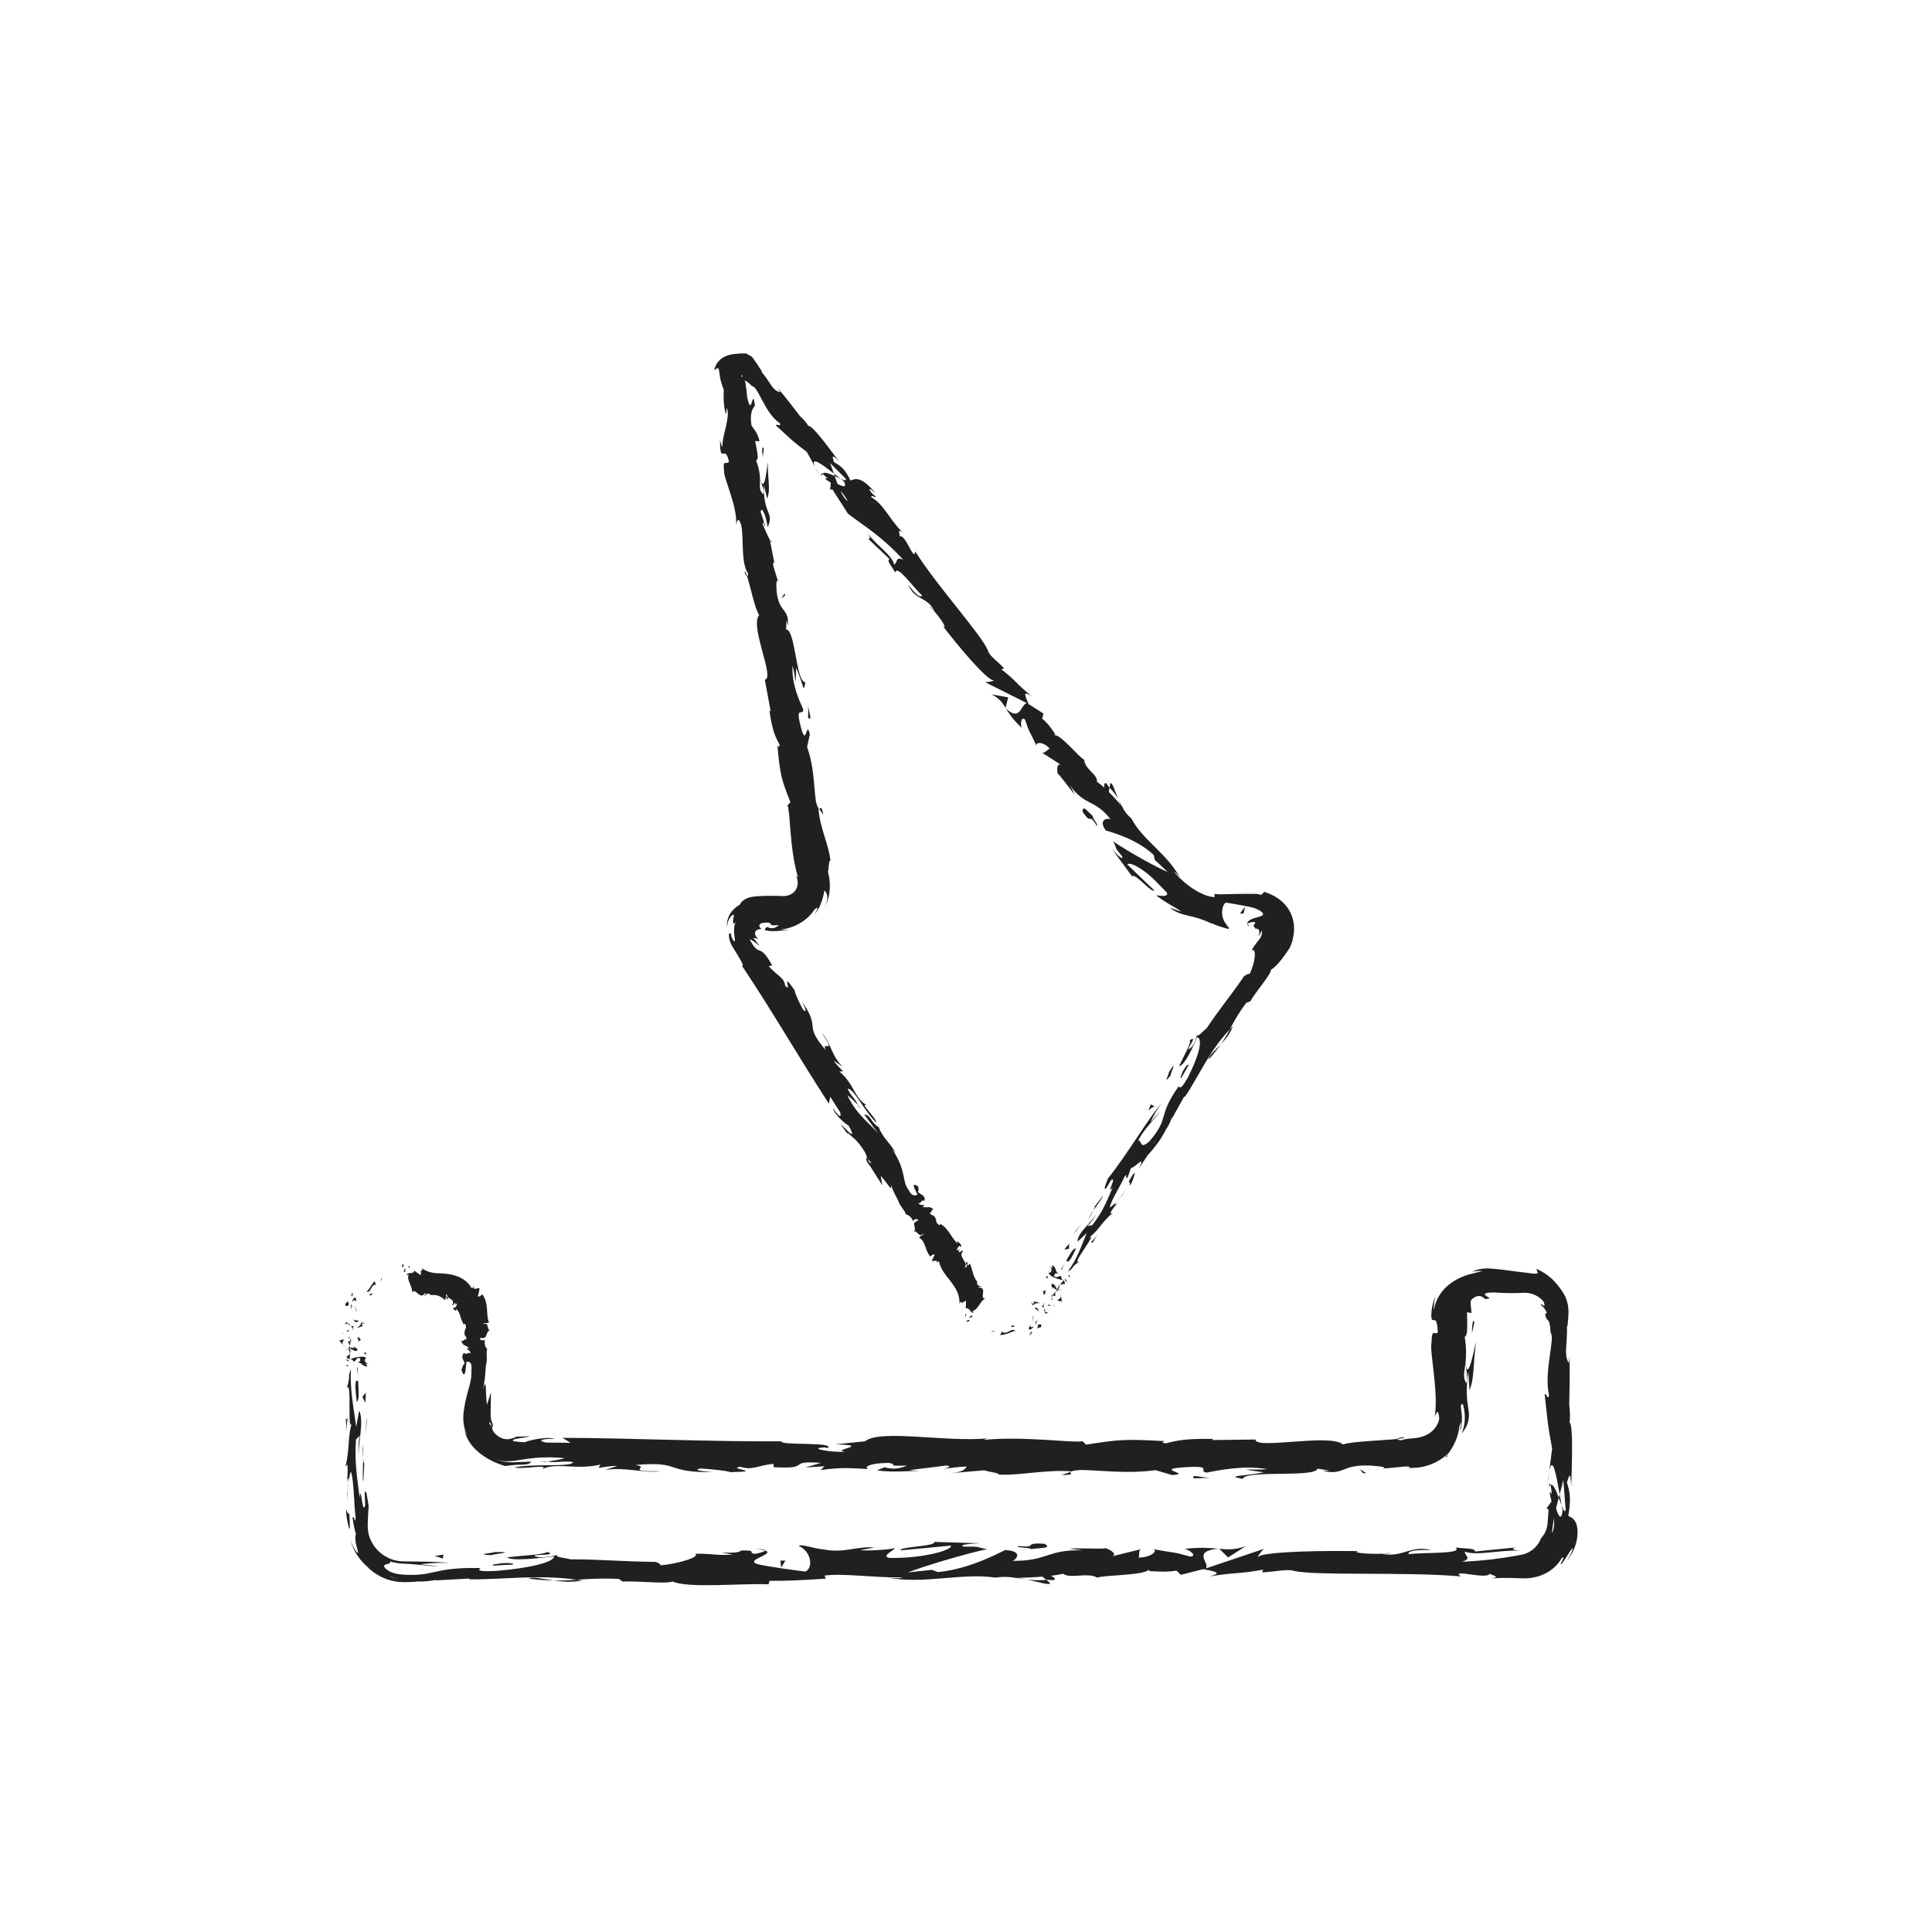 <?xml version="1.0" ?><!DOCTYPE svg  PUBLIC '-//W3C//DTD SVG 1.1//EN'  'http://www.w3.org/Graphics/SVG/1.1/DTD/svg11.dtd'><svg height="512px" style="enable-background:new 0 0 512 512;" version="1.1" viewBox="0 0 512 512" width="512px" xml:space="preserve" xmlns="http://www.w3.org/2000/svg" xmlns:xlink="http://www.w3.org/1999/xlink"><g id="_x32_39"><g><g><g><g><g><g><path d="M106.66,335.827c0.392,0.051,0.25-0.705,0.311-0.845         C106.28,335.177,106.688,336.025,106.66,335.827z" style="fill:#202020;"/><path d="M101.205,338.947l-0.049-0.322c0,0-0.102,0.263-0.204,0.526         c-0.083,0.271-0.165,0.543-0.165,0.543s0.099-0.19,0.197-0.382C101.088,339.126,101.205,338.947,101.205,338.947z" style="fill:#202020;"/><path d="M97.089,342.271c0.657,0.208,0.921-0.143,1.16-0.64c0.263-0.461,0.521-1.081,1.045-1.176         l0.303,0.142c0,0-0.074-0.271-0.147-0.543c-0.066-0.276-0.133-0.553-0.133-0.553         C98.381,340.324,97.868,341.895,97.089,342.271z" style="fill:#202020;"/><path d="M93.044,343.426c0.555,0.035,0.05,0.854,0.509-0.644c-0.088,0.04-0.127,0.044-0.186,0.063         C93.309,342.974,93.222,343.146,93.044,343.426z" style="fill:#202020;"/><path d="M93.368,342.846C93.68,342.231,92.774,343.036,93.368,342.846L93.368,342.846z" style="fill:#202020;"/><path d="M92.421,345.852c-0.021,0.001-0.133-0.996-0.133-0.996c-0.348,0.073-0.689,0.845-0.793,0.485         C91.463,346.353,91.82,346.211,92.421,345.852z" style="fill:#202020;"/><path d="M93.127,346.892l-0.076-0.469C92.912,346.462,92.838,346.57,93.127,346.892z" style="fill:#202020;"/><path d="M92.945,345.404c0,0,0.017,0.255,0.034,0.51c0.036,0.254,0.072,0.509,0.072,0.509         c0.235-0.066,0.638,0.05-0.028-0.455C93.369,346.151,93.062,345.874,92.945,345.404z" style="fill:#202020;"/><path d="M93.316,344.969c0.428-0.357,0.837-0.801,0.928,0.118c0.213-0.738,0.14-1.153-0.096-1.206         C93.933,343.834,93.516,344.162,93.316,344.969z" style="fill:#202020;"/><path d="M97.987,343.311c0,0,0.592-0.154,0.598-0.144l-0.042-0.601         C98.552,342.852,97.639,343.071,97.987,343.311z" style="fill:#202020;"/><path d="M91.094,350.952c0.276,0.037,0.737-0.195,1.09-0.239l-0.317-0.431         C91.678,350.504,91.503,350.923,91.094,350.952z" style="fill:#202020;"/><path d="M92.184,350.713l0.475,0.645C92.714,350.782,92.489,350.677,92.184,350.713z" style="fill:#202020;"/><path d="M94.496,347.362c0,0-0.154-0.398-0.309-0.797c-0.161-0.413-0.255-0.835-0.254-0.835         c0,0,0.077,0.491,0.226,0.969c0.136,0.477,0.287,0.92,0.287,0.92L94.496,347.362z" style="fill:#202020;"/><polygon points="91.059,353.413 90.42,353.048 91.386,353.698        " style="fill:#202020;"/><path d="M91.171,355.045c-0.53-0.27-0.897,0.371-1.223,0.085c0.095,0.443,0.55,0.822,0.959,1.163         C90.679,355.931,90.738,355.545,91.171,355.045z" style="fill:#202020;"/><path d="M91.503,356.865c-0.127-0.181-0.354-0.368-0.596-0.572         C91.029,356.485,91.206,356.675,91.503,356.865z" style="fill:#202020;"/><path d="M92.522,352.455c-0.167,0.05-0.604,0.146-0.789,0.507l0.777-0.253         C92.514,352.631,92.518,352.544,92.522,352.455z" style="fill:#202020;"/><path d="M92.535,352.699l-0.025,0.01c-0.021,0.274-0.037,0.465-0.043,0.547         C92.476,353.186,92.497,353.019,92.535,352.699z" style="fill:#202020;"/><path d="M92.525,352.391c-0.001,0.023-0.002,0.041-0.003,0.064         C92.599,352.431,92.624,352.416,92.525,352.391z" style="fill:#202020;"/><path d="M93.489,349.464c0.204,0.263,0.409,0.673,0.661,0.833c0.258,0.134,0.527,0.189,0.877-0.261         C94.511,349.683,94.105,350.248,93.489,349.464z" style="fill:#202020;"/><path d="M93.498,352.076l0.178-0.685c-0.205,0.014-0.504,0.138-0.721-0.05L93.498,352.076z" style="fill:#202020;"/><polygon points="93.744,352.411 93.498,352.076 93.432,352.33        " style="fill:#202020;"/><path d="M92.231,355.693c0.338,0.295,0.367,0.619,0.422,0.984c0.153-0.392,0.234-0.797,0.233-1.181         C92.642,355.442,92.204,355.273,92.231,355.693z" style="fill:#202020;"/><path d="M92.447,354.238c0.014,0.021,0.032,0.047,0.044,0.066         C92.558,354.264,92.579,354.231,92.447,354.238z" style="fill:#202020;"/><path d="M92.647,360.273c0.048-0.02,0.091-0.037,0.141-0.058c-0.045-0.005-0.083-0.009-0.134-0.014         L92.647,360.273z" style="fill:#202020;"/><path d="M93.031,355.431c0.15-0.294-0.04-0.47-0.28-0.638c0.079,0.221,0.129,0.454,0.135,0.704         C92.997,355.521,93.07,355.525,93.031,355.431z" style="fill:#202020;"/><path d="M91.867,357.869c0.163-0.153,0.3-0.327,0.427-0.51         C92.049,357.509,91.665,357.814,91.867,357.869z" style="fill:#202020;"/><path d="M92.277,354.403c-0.013-0.015-0.027-0.028-0.035-0.044         C92.075,354.456,92.157,354.443,92.277,354.403z" style="fill:#202020;"/><path d="M92.277,354.403c0.112,0.151,0.304,0.271,0.474,0.39c-0.061-0.179-0.145-0.345-0.259-0.488         C92.437,354.341,92.353,354.377,92.277,354.403z" style="fill:#202020;"/><path d="M97.64,361.363c-0.721-0.053-1.387-0.826-0.614-1.494c-0.54-0.657-2.911-0.228-4.237,0.347         c0.314,0.021,0.605,0.021,1.031,0.696c0.394-0.236,0.921-1.5,1.573-0.93c0.371,0.896-0.255,0.734-0.636,1.17         c0.898-0.371,1.307,1.14,2.627,0.944l-0.465-0.786C97.125,361.296,97.452,361.581,97.64,361.363z" style="fill:#202020;"/><path d="M92.862,358.927l-0.089-0.278c-0.125,0.317-0.414,0.545-0.978,0.963         c0.352,0.463,0.62,0.559,0.859,0.591l0.101-1.37L92.862,358.927z" style="fill:#202020;"/><path d="M92.77,357.399c0.784,0.218,1.118,0.886,1.967,0.477c-0.054-0.816-0.655-0.572-0.996-1.061         c0.194,1.318-0.437-0.378-0.881,0.574c-0.133-0.26-0.174-0.492-0.207-0.712c-0.096,0.237-0.214,0.466-0.359,0.682         c0.019-0.013,0.033-0.021,0.048-0.03l-0.002-0.007l0.012,0.002c0.098-0.058,0.157-0.076,0.101-0.012         c0.01,0.004,0.014,0.021,0.016,0.027c0.109,0.009,0.204,0.033,0.296,0.06c-0.162,0.382-0.204,0.06-0.296-0.06         c-0.039-0.004-0.075-0.015-0.117-0.016l-0.01,0.005l0.43,1.319C92.882,358.369,92.86,358.02,92.77,357.399z" style="fill:#202020;"/><path d="M96.704,350.774c-0.069,0.041-0.125,0.04-0.182,0.043         C96.618,350.902,96.684,350.935,96.704,350.774z" style="fill:#202020;"/><path d="M96.23,351.317c-0.109-0.096-0.423-0.176-0.342-0.487c0.236-0.271,0.376,0.001,0.634-0.013         c-0.208-0.188-0.563-0.658-0.944-0.068l0.106,0.093c-0.269,0.531-1.248,1.215-1.355,1.122         C95.035,351.809,95.538,351.672,96.23,351.317z" style="fill:#202020;"/><path d="M94.701,354.396l0.384,1.1l0.679-0.56l-0.408,0.028         C95.516,354.339,95.014,354.475,94.701,354.396z" style="fill:#202020;"/><polygon points="92.257,360.399 91.429,360.254 92.599,360.889        " style="fill:#202020;"/><polygon points="92.356,361.828 91.636,361.774 92.071,362.152        " style="fill:#202020;"/><path d="M366.149,389.239l-2.085,0.205C365.051,389.38,365.685,389.312,366.149,389.239z" style="fill:#202020;"/><path d="M383.486,386.018l0.162-0.616C383.049,386.2,382.762,386.53,383.486,386.018z" style="fill:#202020;"/><path d="M272.174,418.58c3.037,0.673,6.429,1.716,6.062,0.906l-0.932-0.79         C275.182,418.838,273.557,418.75,272.174,418.58z" style="fill:#202020;"/><path d="M413.323,396.012c-0.078,0.289-0.159,0.59-0.24,0.889c0.271,0.736,0.527,1.43,0.756,2.05         C413.684,398.066,413.508,397.063,413.323,396.012z" style="fill:#202020;"/><path d="M410.057,393.869l0.509-4.003C410.388,390.767,410.218,392.055,410.057,393.869z" style="fill:#202020;"/><path d="M283.729,390.076l-2.432,0.805C285.103,390.877,283.428,390.471,283.729,390.076z" style="fill:#202020;"/><path d="M140.182,418.37c2.621,0.309,4.705,0.438,6.538,0.477         C143.563,418.394,141.017,417.713,140.182,418.37z" style="fill:#202020;"/><path d="M372.088,380.86c-1.276,0.143-1.821,0.304-1.784,0.479         C371.617,381.205,372.36,381.055,372.088,380.86z" style="fill:#202020;"/><path d="M154.287,418.844c-0.461-0.079-0.915-0.119-1.385-0.186c-1.916,0.133-3.842,0.239-6.182,0.188         C149.051,419.185,151.72,419.393,154.287,418.844z" style="fill:#202020;"/><path d="M120.144,346.551c0.014-0.038,0.011-0.066,0.03-0.108         C120.092,346.512,120.105,346.534,120.144,346.551z" style="fill:#202020;"/><path d="M110.894,336.784c0.133-0.049,0.35-0.05,0.554-0.061         C111.349,336.669,111.182,336.675,110.894,336.784z" style="fill:#202020;"/><path d="M92.012,395.627C91.96,393.672,91.924,395.317,92.012,395.627L92.012,395.627z" style="fill:#202020;"/><path d="M95.135,386.119c0.088,0.415,0.202,0.73,0.384,0.779         C95.329,386.738,95.208,386.466,95.135,386.119z" style="fill:#202020;"/><path d="M173.762,413.93c0.057,0.001,0.103,0.002,0.169,0.003         C173.349,413.777,173.45,413.808,173.762,413.93z" style="fill:#202020;"/><path d="M92.371,392.686c-0.097,0.733-0.178,1.579-0.235,2.5         C92.198,394.781,92.274,394.021,92.371,392.686z" style="fill:#202020;"/><path d="M91.998,393.081c0.03-0.674,0.054-1.204,0.077-1.709         C91.942,391.125,91.86,391.343,91.998,393.081z" style="fill:#202020;"/><path d="M92.054,398.352c-0.012-1.119,0.025-2.162,0.082-3.166c-0.053,0.384-0.098,0.545-0.124,0.441         C92.021,396.2,92.034,397.009,92.054,398.352z" style="fill:#202020;"/><path d="M144.975,387.31c-0.129-0.025-0.278-0.041-0.418-0.074         C142.584,387.563,143.45,387.51,144.975,387.31z" style="fill:#202020;"/><path d="M323.062,410.38c-0.092,0.009-0.141,0.029-0.224,0.038c0.092,0.009,0.207,0.021,0.29,0.028         L323.062,410.38z" style="fill:#202020;"/><path d="M330.084,409.792c-2.99,0.982-4.691,0.862-6.956,0.654l2.322,2.277L330.084,409.792z" style="fill:#202020;"/><path d="M330.015,389.467l4.932,0.709c-5.953,1.168-10.26,0.766-5.629,1.764         c0.697-2.473,19.169-0.254,19.854-2.723l3.252,0.52c-0.932-0.024-1.081,0.121-2.001,0.097         c6.322,1.184,4.696-1.787,12.843-1.436c2.839,0.189,4.82,0.549,2.885,0.842l6.325-0.611c1.841,0.049,1.391,0.478-0.441,0.431         c0,0,0.603-0.013,1.508-0.031c0.226-0.004,0.471-0.009,0.729-0.015c0.277-0.007,0.726-0.037,1.103-0.063         c0.398-0.017,0.805-0.09,1.218-0.159c0.414-0.061,0.829-0.153,1.237-0.274c1.645-0.438,3.174-1.208,4.209-1.928         c0.52-0.356,0.923-0.694,1.213-0.918c0.27-0.249,0.424-0.391,0.424-0.391l-0.025,0.121c0.614-0.761,1.475-2.085,2.078-3.498         c0.612-1.416,0.95-2.912,1.034-3.894c0.514-1.496,0.457-1.125,0.415-0.413c-0.097,0.696-0.341,1.681-0.072,1.33         c-0.001,0,0.416-1.768,0.3-3.521c-0.01-0.479-0.055-0.781-0.089-1.095c-0.035-0.313-0.068-0.605-0.096-0.855         c-0.057-0.501-0.094-0.835-0.094-0.835c0.32-1.088,0.636-0.525,0.859,0.771c0.101,0.696,0.235,1.314,0.199,2.708         c-0.067,1.244-0.311,2.601-0.82,3.785c1.207-1.412,1.693-2.761,1.853-3.957c0.037-0.303,0.059-0.6,0.068-0.895         c0.007-0.274-0.01-0.417-0.025-0.634c-0.035-0.4-0.098-0.813-0.169-1.271c-0.284-1.83-0.696-4.383,0.024-9.767l0.314,5.044         c1.401-3.252,0.894-7.188,1.769-12.892c-0.457,1.353-2.204,11.418-2.819,5.62c0.187-1.635,0.275-3.788-0.222-6.917         c0.439-0.014,0.604-0.784,0.654-2.029c0.024-0.622,0.021-1.363,0.007-2.188c-0.008-0.412-0.016-0.845-0.024-1.295         l-0.007-0.34c-0.002-0.115,0.006-0.143,0.007-0.219c0.001-0.131,0.003-0.263,0.005-0.396c0,0,0.289,0.062,0.578,0.123         c0.29,0.055,0.579,0.108,0.579,0.108c-0.095-0.923-0.091-1.424-0.162-1.87c-0.074-0.457-0.16-0.842,0.073-1.58         c0.962-1.002,1.868-1.154,2.442-1.042c0.299,0.065,0.529,0.179,0.723,0.315c0.199,0.155,0.357,0.319,0.502,0.471         c0.189-0.01,0.34-0.04,0.469-0.055c0.13-0.001,0.23-0.017,0.309-0.038c0.04-0.025,0.246-0.039,0.314-0.064         c0.086-0.024,0.124-0.053,0.125-0.085c0.003-0.065-0.145-0.146-0.361-0.236c-0.106-0.076-0.245-0.175-0.379-0.27         c-0.277-0.194-0.577-0.344-0.52-0.544c0.032-0.087,0.154-0.215,0.436-0.296c0.071-0.017,0.151-0.035,0.24-0.057         c0.112-0.017,0.138-0.047,0.37-0.055c0.39-0.024,0.853-0.044,1.398-0.058c1.533,0.111,2.952,0.165,4.333,0.173         c0.69,0.003,1.371-0.005,2.053-0.023c0.557-0.019,1.114-0.037,1.68-0.057c0.788-0.007,1.622,0.103,2.49,0.458         c0.855,0.355,1.798,0.912,2.561,1.855c0.501,1.319,0.169,1.27-0.067,1.037c-0.303-0.221-0.642-0.578-0.61-0.114         c0,0.001,0.449,0.351,0.828,0.83c0.385,0.468,0.672,1.059,0.671,1.059c0.003,0.6-0.286,0.405-0.438,0.324         c0.066,0.182,0.115,0.542,0.172,0.773c0.058,0.236,0.119,0.404,0.185,0.531c0.131,0.253,0.275,0.344,0.418,0.491         c0.285,0.296,0.565,0.82,0.724,3.341c1.282,1.359-1.874,10.349-0.418,16.588c-0.331,1.537-0.713-0.743-1.164-0.272         c0.955,8.56,0.694,7.338,1.979,14.365l-0.764,5.987c0.874-4.398,1.908,1.222,2.758,6.146         c0.423-1.561,0.792-2.894,0.968-3.788l0.625,7.856c-0.191,0.949-0.591,0.158-1.077-1.13c0.096,0.536,0.19,1.044,0.279,1.439         c-0.431,2.811-1.103,1.354-1.753-0.659c0.243-0.956,0.483-1.905,0.718-2.83c-0.707-1.941-1.489-3.757-2.171-3.353         c0.134,0.511,0.249,1.494,0.314,2.575c-0.192-0.508-0.363-0.831-0.479-0.597c-0.123,0.267,0.134,1.087,0.432,2.372         l-1.298,1.786l0.516,0.433c0,0-0.051,0.643-0.127,1.606c-0.038,0.481-0.083,1.044-0.13,1.646         c-0.013,0.15-0.024,0.304-0.036,0.458l-0.02,0.229l-0.029,0.155c-0.047,0.205-0.054,0.416-0.119,0.617         c-0.2,0.812-0.558,1.552-0.919,2.038c-0.164,0.251-0.343,0.433-0.438,0.574c-0.123,0.124-0.193,0.194-0.193,0.194         c-0.396,1.108-1.125,2.152-2.166,3.011c-0.53,0.409-1.139,0.776-1.834,1.048c-0.173,0.077-0.354,0.113-0.538,0.175         c-0.182,0.057-0.362,0.117-0.623,0.158c-0.482,0.089-0.972,0.179-1.468,0.271c-3.979,0.711-8.496,1.325-14.332,1.594         c2.896-0.952,0.622-1.555,0.779-2.683c3.186,1.194,9.041-0.507,15.092-0.265c-3.157-0.126-2.464-0.662-1.66-0.851         l-10.79,1.086c0.243-0.922-2.292-0.691-5.11-1.072c2.131,1.822-8.043,1.214-12.433,1.772         c-0.272-0.612,0.779-1.236,6.136-1.089c-5.909-1.372-7.636,2.141-13.437,0.975c1.308-0.015,2.013,0.079,2.529-0.231         c-3.054,0.544-10.523,0.113-8.766-0.421l1.305-0.013c-8.683-0.216-26.432-0.013-27.728,1.534         c-0.086-0.199,1.138-1.865,1.663-2.178l-15.493,5.209c1.365-1.33-3.874-4.497,3.326-5.248         c-2.067-0.188-4.625-0.41-8.983,0.059c1.411,0.189,3.516,1.923,1.589,2.045c-5.291-1.481-3.674-0.793-10.193-2.054         c2.113,0.285-0.235,2.37-3.576,2.303c0.521-0.312-0.278-2.058,0.943-2.274l-8.315,2.046c2.076-0.368,0.367-1.734-1.494-2.313         c0.863,0.4-7.188-0.038-9.405,0.165l3.524,0.475c-9.388-0.31-9.273,2.878-18.586,2.771c1.126-0.424,2.784-2.603-1.953-2.86         c-2.171,1.049-9.611,5.042-17.853,5.849l-1.58-0.599l-6.322,0.683c3.937-1.577,14.985-4.896,21.018-6.188         c-3.512-0.475-0.978-0.706-6.239-0.652c-1.858-0.562,2.867-0.852,4.416-0.886l-12.25-0.362         c0.545,1.225-9.368,1.228-8.9,2.247l13.305-1.269c0.539,1.221-7.693,3.473-16.373,3.257         c-2.208-0.487,1.652-2.178,1.471-2.586c-1.127,0.421-8.238,0.805-9.035,0.506l3.682-0.654         c-4.832-0.46-7.885,1.622-13.692,0.454c-2.004-0.078-5.984-1.575-6.331-0.852c3.269,1.396,3.908,5.715,1.729,6.764         c-0.703-0.094-10.523-1.334-12.812-2.024c-3.3-1.095,4.955-2.608,2.145-3.549c-0.12,0.334-1.944,0.746-2.704,0.879         c-2.105-0.285,0.872-1.035-3.702-0.885c-0.763,1.241-9.302-0.104-2.162,1.049c-4.473,0.354-4.754-0.255-10.007-0.201         c1.671,0.802-4.717,2.729-9.199,3.082c0.264-0.314-0.743-0.727-1.23-0.913c-9.17-0.112-14.093-0.675-22.644-0.687         c-0.789-0.301-4.915-0.663-3.157-1.197c-1.23,0.219-2.36,0.64-4.998,0.669c-5.104-1.072,5.881-0.166,1.99-1.455         c-0.333,0.721-6.821,0.995-10.578,1.445c1.156,1.113,8.68,0.213,12.442-0.236c0.017,1.535-6.532,3.144-15.47,3.854         c-7.103,0.382-3.08-0.992-4.313-0.773c-6.671-0.135-9.513,0.536-12.072,1.102c-1.279,0.283-2.488,0.539-4.069,0.656         c-0.791,0.058-1.674,0.081-2.707,0.056c-0.258-0.01-0.526-0.02-0.803-0.029c-0.14-0.007-0.282-0.015-0.427-0.022         c-0.19-0.017-0.384-0.034-0.582-0.052c-0.787-0.065-1.628-0.234-2.492-0.519c-0.674-0.281-1.135-0.586-1.458-0.839         c-0.327-0.242-0.501-0.465-0.584-0.64c-0.166-0.345,0.035-0.51,0.326-0.62c0.593-0.202,1.55-0.339,1.179-0.838         c1.441,0.447,2.778,0.566,3.961,0.606c1.166,0.04,2.217,0.128,3.211,0.227c1.988,0.196,3.743,0.435,5.704,0.415l-4.829-0.463         c1.841-0.325,5.704-0.572,7.808-0.288c-0.921-0.22-2.791-0.341-5.237-0.41c-1.224-0.022-2.591-0.047-4.057-0.073         c-1.46-0.049-3.053,0.071-4.591-0.186c-1.554-0.253-3.067-0.964-4.337-1.972c-1.279-1.005-2.253-2.37-2.868-3.819         c-0.61-1.48-0.741-2.995-0.652-4.489c0.06-1.508,0.138-2.928,0.239-4.215c-0.329-1.829-0.668-4.986-1.061-3.492l0.136,3.257         c-0.789,2.994-1.091-6.13-1.459-2.007c-0.555-4.37-1.427-9.268-0.981-15.418l1.116-1.155         c-0.326,0.132-0.665,4.02-0.325,5.749c-0.495-2.563,1.511-9.432,0.049-12.241l-0.773,4.313         c-0.561-4.387-1.746-9.81-1.394-15.261c-1.102,2.48,0.126,1.257-1.164,5.13c1.604-3.357-0.067,13.944,1.619,8.551         c-1.497,3.975-0.635,6.879-1.911,12.075c0.368-0.161,0.704-1.841,0.522,2.735c0.107,0.206,0.244,0.693,0.324,1.003         c-0.012,0.141-0.017,0.189-0.027,0.311c0.016-0.092,0.028-0.161,0.043-0.253c0.055,0.198,0.066,0.215,0.015-0.095         c0.161-1.09,0.354-1.973,0.56-2.331c0.845,2.271,0.819,9.549,1.256,12.009c-0.175,2.716-0.422-1.136-0.815,0.347         c0,0,0.167,0.944,0.335,1.888c0.109,0.605,0.212,1.198,0.359,1.632c0.13,0.431,0.217,0.718,0.217,0.718         c-0.171,0.152-0.219,0.832-0.139,1.649c0.057,0.401,0.117,0.848,0.215,1.264c0.109,0.418,0.213,0.816,0.298,1.145         c0.205,0.646,0.297,1.048-0.004,0.81c-0.142-0.125-0.416-0.391-0.731-0.924c-0.336-0.521-0.75-1.291-1.144-2.407         c0,0,0.029,0.13,0.099,0.352c0.079,0.219,0.19,0.531,0.325,0.907c0.28,0.744,0.743,1.705,1.314,2.598         c1.111,1.821,2.748,3.197,2.748,3.197c1.702,1.817,4.459,3.432,7.417,3.89c0.732,0.149,1.469,0.166,2.189,0.201         c0.501,0.005,0.944-0.002,1.398-0.014c0.894-0.024,1.725-0.077,2.444-0.163c2.715,0.177,6.859-0.904,4.493-0.265l9.03-0.507         l0.083,0.204c8.909,0.104,18.34-1.354,28.525,0.122c2.999-0.206,6.099-0.459,11.117-0.227l0.978,0.707         c3.851-0.247,11.564,0.708,13.219-0.029c4.155,1.903,18.689,0.416,25.462,0.753l0.255-0.923         c4.663,0.052,9.133-0.21,14.919-0.581l-0.355-0.815c4.989-0.67,12.826,0.58,20.717,0.497         c-0.536,0.312-2.538,0.229-3.954,0.041c9.428,1.844,19.891-1.34,28.442,0.003c2.13-0.298,3.673-0.196,5.167,0.009         c-0.198,0.002-0.376,0.018-0.527,0.042c0.218,0.011,0.542,0.013,0.874,0.011c0.94,0.141,1.91,0.304,2.959,0.435         c-0.892-0.198-1.746-0.361-2.488-0.438c1.643-0.017,4.135-0.118,6.577-0.322l1.041,0.876         c0.198-0.009,0.358-0.016,0.565-0.024c2.396,0.323,1.927-0.415,0.647-1.075c1.23-0.144,2.357-0.316,3.231-0.528         c1.947,1.415,6.409-0.477,9.067,1.032c1.646-0.735,12.28-0.554,13.582-2.101c0.084,0.2,0.804,0.297-0.516,0.31         c2.724,0.177,5.445,0.353,7.888-0.083l1.156,1.113l5.947-1.498c3.612,0.68,5.109,1.074,1.522,1.932         c8.662-1.318,7.027-0.497,14.394-1.804l-0.358,0.72c2.633-0.027,6.842-0.992,8.431-0.396         c5.89,1.369,29.145,0.188,44.264,1.462c-2.934-2.122,7.028,0.95,7.628-0.693c0.88,0.501,2.987,0.784,0.539,1.221         c1.929-0.123,3.618-0.135,5.149-0.105c0.766,0.023,1.492,0.046,2.19,0.067c0.174,0.007,0.347,0.014,0.518,0.021         c0.185,0.005,0.301,0.02,0.572,0.013c0.478-0.012,0.949-0.008,1.411-0.054c3.688-0.333,6.961-2.181,8.8-5.401         c0.578-0.305,0.377,0.25,0.078,0.801c-0.277,0.562-0.665,1.083-0.142,0.8c0.267-0.374,0.817-1.08,1.296-1.866         c0.26-0.377,0.487-0.784,0.714-1.143c0.236-0.354,0.444-0.674,0.634-0.906c0.38-0.452,0.313-0.034,0.027,0.717         c-0.161,0.364-0.374,0.812-0.612,1.264c-0.267,0.438-0.541,0.887-0.783,1.282c1.881-2.328,2.618-4.629,2.84-6.389         c0.102-0.887,0.115-1.656,0.024-2.305c-0.042-0.325-0.092-0.621-0.147-0.891c-0.057-0.271-0.134-0.382-0.204-0.558         c-0.578-1.256-1.328-1.599-2.054-1.886c0.688-3.994,0.591-5.987-0.361-8.872c0.475-1.391,0.972-3.71,1.142,1.188         c0.069-2.756,0.696-16.832-0.467-17.112c0.295-0.863,0.086-3.852-0.048-4.577c0.069-6.182,0.174-6.727,0.063-12.797         l-0.19,1.684c-1.402-2.397-0.313-5.047-0.481-9.941l0.145,0.141c0.06-0.702,0.112-1.335,0.161-1.907         c0.021-0.286,0.042-0.558,0.062-0.814c0.02-0.249,0.036-0.496,0.032-0.797c0.012-0.562-0.007-1.063-0.074-1.507         c-0.041-0.448-0.121-0.837-0.213-1.18c-0.34-1.381-0.753-2.021-1.116-2.645c-0.405-0.605-0.787-1.212-1.654-2.273         c-0.442-0.522-1.001-1.174-1.858-1.881c-0.851-0.708-1.981-1.526-3.611-2.173c0,0,0.12,0.261,0.221,0.533         c0.096,0.268,0.191,0.535,0.191,0.535c-0.449,0.335-1.265,0.193-2.434,0.023c-0.291-0.054-0.605-0.103-0.943-0.131         c-0.326-0.036-0.671-0.075-1.033-0.116c-0.678-0.07-1.417-0.167-2.198-0.272c-1.563-0.211-3.296-0.458-5.038-0.607         l-1.307-0.092c-0.436-0.021-1.031-0.004-1.531,0.031c-1.037,0.131-2.052,0.37-2.922,0.822c0,0,0.697-0.149,1.399-0.176         c0.347-0.035,0.693-0.035,0.953-0.021c0.257,0.009,0.429,0.014,0.429,0.014c-0.991,0.272-2.155,0.507-3.46,0.867         c-1.299,0.364-2.729,0.909-4.086,1.753c-1.357,0.832-2.621,1.975-3.549,3.285c-0.934,1.303-1.529,2.75-1.732,4.007         c-0.291,1.098-0.118-1.798,0.381-3.331c-0.694,1.566-0.975,2.894-1.076,3.901c-0.021,0.254-0.042,0.488-0.06,0.705         c-0.007,0.107-0.013,0.21-0.019,0.308c-0.001,0.066-0.002,0.13-0.003,0.19c-0.002,0.243,0.005,0.442,0.02,0.605         c0.06,0.651,0.245,0.728,0.474,0.73c0.458,0.005,1.087-0.284,1.22,3.154c-0.616,1.267-1.568-1.635-1.683,2.993         c-0.25,1.152,0.251,4.508,0.666,8.365c0.207,1.928,0.394,3.981,0.454,5.948c0.03,0.982,0.028,1.943-0.018,2.856         c-0.045,0.873-0.13,1.933-0.311,2.225c0.064-0.099,0.13-0.197,0.191-0.291c0.065-0.096,0.135-0.175,0.19-0.337         c0.116-0.275,0.231-0.479,0.343-0.539c0.111-0.06,0.219,0.023,0.321,0.321c0.104,0.361,0.191,0.669,0.226,1.248         c-0.076,1.761-1.714,3.851-3.701,4.626c-0.971,0.435-1.954,0.628-2.867,0.71c-0.341,0.049-1.193,0.089-1.827,0.179         c-0.661,0.09-1.274,0.224-1.827,0.411c-0.622-0.13-0.857-0.255-0.884-0.373c-3.741,0.387-12.16,0.643-14.414,1.455         c-3.458-3.016-23.264,1.466-23.18-1.314l-11.51,0.148l0.301-0.283c-7.357-0.185-9.959,0.481-12.545,1.15         c-1.7-0.189-0.459-0.449-0.318-0.596c-10.75-0.561-11.819-0.442-20.832,0.943l-0.938-0.902         c-2.442,0.524-15.541-1.414-26.084-0.362c0.103-0.103,0.32-0.277,1.158-0.404c-11.863,1.059-28.399-2.503-32.746,0.782         l-7.828,0.81c10.127,0.256-1.508,1.426,2.658,1.972c-3.982,0.193-10.297-0.99-5.402-1.159l0.766,0.164         c1.798-1.713-12.585-0.607-12.313-1.773c-19.928,0.084-39.352-0.863-58.019-0.937l2.15,1.331l-6.512-0.076         c-1.709-0.31-2.294-1.041,2.351-0.986c-2.443-0.755-7.791,0.632-7.923,0.921c-2.251-0.138-3.251-0.291-3.227-0.484         c-0.044-0.088,0.046-0.172,0.208-0.245c0.245-0.086,0.617-0.172,1.036-0.253c1.676-0.324,4.141-0.585,2.746-0.601         l-3.784,0.099l0.851,0.155c-0.192,0.036-0.373,0.07-0.545,0.103c-0.177,0.035-0.346,0.069-0.418,0.093         c-0.2,0.062-0.383,0.117-0.558,0.171c-0.354,0.07-0.702,0.156-1.097,0.14c-0.763-0.029-1.91-0.211-3.3-1.644         c-0.743-1.019-0.643-1.431-0.568-1.612c0.092-0.19,0.238-0.214,0.082-0.613c0.094-0.042-0.049-0.283-0.396-1.238         c-0.015,0.003-0.058-0.306-0.118-0.769c-0.002-0.117-0.004-0.244-0.006-0.379c-0.003-0.067-0.007-0.136-0.01-0.206         c0.001-0.111,0.002-0.225,0.003-0.341c0.007-0.48,0.014-0.993,0.021-1.506c0.028-2.051,0.057-4.102,0.057-4.102l-1.051,3.28         c-0.518-3.636,0.055-7.714-1.136-3.929c0.229-0.694,0.412-1.693,0.557-2.917c0.073-0.611,0.135-1.279,0.19-1.993         c0.024-0.356,0.05-0.725,0.076-1.104c0.011-0.173,0.022-0.348,0.033-0.524l0.031-0.092c0.157-0.493,0.2-1.075,0.203-1.647         c0.006-1.144-0.146-2.246,0.14-2.511c-0.767-0.789-0.753-1.567-0.661-2.533c-0.219,0.24-1.4,0.384-1.256-0.448         c2.438,0.305,1.059-1.524,2.813-2.197c-1.164,0.602-0.288-2.366-1.94-1.423c0.197-0.694,0.913-0.042,1.487-0.568         c-0.489-1.014-0.412-2.239-0.538-3.531c-0.091-1.294-0.359-2.755-1.258-3.865c-0.289,0.142-0.481,0.764-1.174,0.545         c0,0,0.168-0.506,0.271-1.023c0.113-0.519,0.193-1.072,0.193-1.072c-0.494-0.357-1.711,0.834-1.556-0.639         c-0.093,0.293-0.253,0.715-0.56,0.541c-0.623-1.159-1.652-2.062-2.825-2.683c-1.177-0.633-2.515-0.931-3.825-1.096         c-0.66-0.086-1.317-0.11-1.976-0.133c-0.615-0.023-1.055-0.044-1.591-0.134c-1.025-0.171-2.049-0.543-3.065-1.275         c0.551,0.62,0.184,0.682-0.237,0.705c0.273,0.148-0.006,0.79,0.047,1.225l-1.702-1.205c-0.31,1.204-1.824,0.081-2.002,1.232         l0.539-0.207c-0.717,1.358,1.002,3.02,0.898,4.764c0.802-1.546,2.116,2.287,3.432,0.076c0.291,0.355-0.248,0.562-0.092,0.966         c0.333-0.747,0.737-0.903,1.484-0.568l-0.084,0.186c0.524-0.046,0.974-0.034,1.39,0.018c0.415,0.05,0.838,0.138,1.048,0.271         c0.524,0.222,0.998,0.641,1.59,1.071l0.163-0.861c0.289,0.235,0.258,0.509,0.316,0.758c0.864-1.073-0.859-0.393-0.072-1.64         c-0.013,0.926,0.531,1.124,1.04,1.451c0.497,0.324,0.93,0.756,0.378,1.597c0.338,0.327,0.543-0.854,0.915-0.499l-0.274,0.477         l0.583-0.396c0.159,0.353-0.241,0.905-0.588,1.202c-0.009-0.086-0.236-0.063-0.313-0.089         c-0.221,0.647,0.793,0.678,0.699,0.922c0,0,0.072-0.544,0.053-0.54c0.565,0.376,0.85,1.067,1.053,1.733         c0.116,0.335,0.186,0.677,0.329,1.013c0.052,0.171,0.126,0.341,0.226,0.514c0.095,0.211,0.198,0.521,0.336,0.764l0.408-0.156         c0.752,1.568-0.447,1.257-0.1,2.979l-0.096-0.063c0.405,0.345,0.609,0.805,0.563,1.276c-0.476-0.436-0.926,0.818-1.453,0.248         c0.808,1.701,0.635,0.841,2.147,1.965l-0.674,0.259c0.609,0.384,0.932,0.415,1.106,1.275         c-0.579-0.705-1.028,0.55-1.793-0.241c-0.738,0.902-0.366,1.573-0.079,2.121c0.144,0.273,0.266,0.518,0.218,0.744         c-0.024,0.113-0.091,0.223-0.22,0.329c-0.032,0.027-0.068,0.054-0.108,0.08l-0.063,0.039l-0.069,0.252         c-0.097,0.338-0.212,0.673-0.347,1.008c0.467,1.337,0.766,1.376,0.957,0.729c0.096-0.324,0.164-0.819,0.214-1.409         c0.011-0.148,0.022-0.302,0.034-0.46l0.007-0.119l0.007-0.019l0.013-0.038c0.016-0.052,0.028-0.105,0.038-0.16         c0.076-0.436-0.032-0.918,0.168-0.686c0.305-0.194,0.654-0.023,0.903,0.268c0.125,0.145,0.224,0.32,0.281,0.494         c0.014,0.043,0.025,0.087,0.034,0.13c0.005,0.257,0.011,0.51,0.017,0.757c0.004,0.534-0.004,1.043-0.027,1.5         c-0.021,1.86-0.618,3.442-1.206,5.729c-0.294,1.144-0.585,2.464-0.801,4.083c-0.025,0.202-0.051,0.409-0.077,0.621         c-0.023,0.219-0.053,0.398-0.057,0.726c-0.022,0.594-0.024,1.22,0.065,1.872c0.158,1.301,0.53,2.73,1.289,4.125         c-0.551-1.133-0.708-1.165-1.11-2.374c0.487,2.374,1.917,4.449,3.805,6.014c1.897,1.586,4.191,2.795,7.047,3.662         c0.435-0.077,0.866-0.105,1.301-0.174c0.408-0.058,0.933-0.078,1.205-0.121c0.646-0.069,1.291-0.071,1.881-0.082         c1.181-0.022,2.147-0.084,2.494-0.805c0,0-2.147,0.083-4.294,0.167l-0.414,0.013l-0.502-0.007         c-0.333-0.015-0.664,0.002-0.979-0.047c-0.635-0.064-1.226-0.153-1.723-0.284c-0.504-0.101-0.906-0.249-1.191-0.343         c-0.284-0.097-0.446-0.151-0.446-0.151c1.47,0.52,3.029,0.658,4.55,0.502c0.413-0.025,0.672-0.089,1.001-0.137         c0.315-0.051,0.634-0.103,0.957-0.154c0.647-0.096,1.311-0.194,1.998-0.296c2.752-0.366,5.899-0.583,9.909-0.175         c-0.625,0.291-3.011,0.673-4.651,0.887c2.346,0.425,4.516-0.282,6.948,0.155c-0.694,1.441-10.438,0.313-15.653,1.412         c2.517,0.608,9.867-1.044,7.246,0.518c3.768-1.986,9.225,0.25,15.564-1.266l-0.419,0.863         c1.004-0.136,3.083-0.543,4.929-0.521l-3.343,1.12c5.132-0.956,9.896,0.835,14.819,0.315         c-10.309,0.026-2.314-1.04-6.673-1.672c12.714-1.155,7.312,2.26,21.546,1.846c-1.927,0.122-7.234-0.519-4.221-0.919         c2.709,0.178,6.288,0.51,7.951,0.962c9.431-0.179-1.448-0.888,2.566-1.419c3.211,1.053,4.631-0.428,8.766-0.766l0.028,0.879         c10.747,0.563,2.851-1.83,12.525-1.149l-4.089,1.218l5.044-0.314l-1.041,0.998c5.488-0.74,7.197-0.549,12.574-0.269         c-1.25-0.619,0.702-1.594,5.462-1.621c3.246,0.521-1.818,0.835,4.929,0.709c-1.522,0.55-3.191,1.239-6.127,0.43         c-0.301,0.287-1.502,0.552-1.812,0.834c3.495,0.6,8.786,0.137,11.229,0.129c-0.94-0.032-2.064-0.08-2.641-0.205l9.78-1.217         c1.54,0.33,0.318,0.595-0.892,0.854c1.981-0.095,3.352-0.498,6.265-0.573c-0.754,0.714-0.573,1.45-4.697,1.786l9.319-0.792         c0.622,0.311,4.782,0.853,3.572,1.115c5.167,0.42,12.674-1.385,19.524-0.831c0.355-0.138,1.069-0.271,2.526-0.373         c6.438,0.161,12.141,1.037,19.771,0.059l4.33,1.279c5.976-0.29-5.861-1.611,4.089-2.094c7.045-0.408,2.629,1.091,5.101,1.447         c3.504-0.645,9.595-1.957,16.066-0.916C333.696,389.562,332.016,389.372,330.015,389.467z M388.362,361.274         c0.184,1.429,0.752,4.275,0.234,5.319C387.591,364.968,388.072,363.709,388.362,361.274z M411.308,406.301         c-0.02-0.455,0.058-0.977,0.152-1.589c0.087-0.541,0.194-1.493,0.361-2.406c0.019,0.336,0.03,0.683,0.033,1.041         c0.004,0.355,0.005,0.75-0.033,1.039C411.787,405.02,411.597,405.673,411.308,406.301z M103.189,417.768         c0.087,0.009,0.149,0.014,0.221,0.014c2.175,0.696,2.961,0.633,2.719,0.642C105.905,418.397,104.689,418.279,103.189,417.768         z M95.875,412.319c-0.647-0.666-0.707-0.564-0.581-0.166c0.555,0.409,1.807,2.076,3.738,3.477         C98.656,415.016,97.693,414.355,95.875,412.319z M130.07,377.234c-0.03,0.003,0.141,0.869,0.14,0.869         c-0.271-0.408-0.442-0.703-0.512-0.909c-0.087-0.2-0.111-0.296-0.083-0.325C129.649,376.817,129.863,377.037,130.07,377.234z         " style="fill:#202020;"/><path d="M410.435,394.159c0.148-0.404,0.313-0.517,0.478-0.611         C410.765,392.986,410.594,392.975,410.435,394.159z" style="fill:#202020;"/><path d="M284.179,389.929l-0.224-0.011c-0.123,0.053-0.189,0.106-0.227,0.158L284.179,389.929z" style="fill:#202020;"/><path d="M200.139,410.466c1.362,0.126,2.122,0.287,2.626,0.453         C202.84,410.704,202.221,410.522,200.139,410.466z" style="fill:#202020;"/><path d="M91.616,375.389l0.228,4.238c-0.043-2.05,0.148-2.781,0.288-3.816         C91.927,375.905,91.63,376.714,91.616,375.389z" style="fill:#202020;"/><path d="M97.049,358.74c-0.107-0.096-0.012-0.203-0.121-0.298l-0.408,0.026         C96.547,358.877,96.875,359.163,97.049,358.74z" style="fill:#202020;"/><path d="M94.533,371.467c0.739-0.336,0.488-2.994,0.352-5.962c0.002,0.178,0.009,0.347,0,0.524         C93.85,365.155,94.192,368.318,94.533,371.467z" style="fill:#202020;"/><path d="M94.859,364.816c-0.012-0.457-0.023-0.919-0.035-1.379v-0.688l0.006-0.321l0.011-0.053         c-0.104-0.014-0.161-0.01-0.187,0.008c-0.013,0.009-0.018,0.021-0.017,0.036c0.005,0.08,0.011,0.175,0.019,0.283         C94.698,363.229,94.806,364.001,94.859,364.816z" style="fill:#202020;"/><path d="M92.618,402.053c0.19-1.408-0.944-0.883-0.644-1.68c-0.47-0.786-0.186,1.561,0.154,3.14         c0.046,0.199,0.09,0.388,0.13,0.556c0.051,0.244,0.103,0.457,0.152,0.628c0.099,0.344,0.184,0.522,0.235,0.461         c0.052-0.063,0.069-0.365,0.052-0.994C92.697,403.653,92.682,403.031,92.618,402.053z" style="fill:#202020;"/><polygon points="96.966,369.063 96.055,370.127 96.79,371.79        " style="fill:#202020;"/><path d="M96.297,392.499l0.252-4.743c-0.153,0.072-0.243-0.53-0.311-1.271         C96.208,389.407,96.027,392.61,96.297,392.499z" style="fill:#202020;"/><path d="M96.238,386.485c0.019-1.522-0.001-2.97-0.151-3.816         C96.097,383.492,96.127,385.265,96.238,386.485z" style="fill:#202020;"/><polygon points="97.24,375.547 97.05,376.949 96.983,380.298        " style="fill:#202020;"/><path d="M130.711,414.896l5.176-0.262c0.527-0.312-0.883-0.504-2.81-0.379         C131.838,414.474,129.917,414.595,130.711,414.896z" style="fill:#202020;"/><path d="M115.058,412.399c1.399,0.189,1.494,0.393,2.283,0.692l0.158-1.13L115.058,412.399z" style="fill:#202020;"/><path d="M130.152,412.136c0.516-0.314,7.513-0.9,0.952-0.829         C130.579,411.617,125.395,411.878,130.152,412.136z" style="fill:#202020;"/><polygon points="208.142,413.565 206.826,413.58 207.015,415.434        " style="fill:#202020;"/><path d="M276.883,409.131c-6.134-0.444-1.457,1.144-7,0.589c-1.439,0.438,4.53,0.452,3.054,0.831         C276.639,410.089,278.583,410.35,276.883,409.131z" style="fill:#202020;"/><path d="M272.937,410.551c-0.593,0.073-1.222,0.162-1.89,0.282         C272.119,410.717,272.624,410.628,272.937,410.551z" style="fill:#202020;"/><polygon points="108.655,335.788 108.044,335.402 108.438,336.025        " style="fill:#202020;"/><path d="M107.481,337.163l-0.144-1.182l-0.367,1.069C107.109,336.998,107.377,336.896,107.481,337.163         z" style="fill:#202020;"/><path d="M390.742,350.318l-0.285-0.301c-0.307,0.61-0.33,1.534-0.379,3.384L390.742,350.318z" style="fill:#202020;"/><polygon points="361.18,390.396 362.101,390.42 360.38,389.351        " style="fill:#202020;"/><path d="M316.285,391.758c1.832,0.045,3.985-0.194,5.826-0.148         C318.117,391.803,315.789,390.426,316.285,391.758z" style="fill:#202020;"/></g></g></g></g><g><g><g><g><path d="M256.931,349.909c-0.172-0.354-0.726,0.182-0.875,0.209         C256.596,350.583,257.08,349.777,256.931,349.909z" style="fill:#202020;"/><path d="M262.954,352.755l-0.229,0.246c0.022,0.012,1.179-0.375,1.16-0.396         c0,0-0.224,0.047-0.457,0.084C263.191,352.722,262.954,352.755,262.954,352.755z" style="fill:#202020;"/><path d="M269.086,352.721c-0.528-0.505-0.943-0.248-1.513,0.014c-0.537,0.304-1.252,0.603-1.802,0.367         l-0.167-0.307c0,0-0.131,0.254-0.279,0.505c-0.157,0.25-0.313,0.499-0.313,0.499c0.743,0.004,1.576-0.235,2.279-0.504         c0.349-0.15,0.683-0.273,0.979-0.381C268.561,352.796,268.831,352.722,269.086,352.721z" style="fill:#202020;"/><path d="M273.589,353.137c-0.521-0.228,0.34-0.858-0.782,0.455c0.105-0.01,0.149,0,0.213,0         C273.133,353.485,273.294,353.35,273.589,353.137z" style="fill:#202020;"/><path d="M273.02,353.592C272.417,354.098,273.685,353.608,273.02,353.592L273.02,353.592z" style="fill:#202020;"/><path d="M275.13,351.014c0,0-0.034,0.245-0.099,0.494c-0.07,0.25-0.141,0.5-0.141,0.5         c0.374,0.053,0.956-0.568,0.927-0.188C276.199,350.895,275.821,350.9,275.13,351.014z" style="fill:#202020;"/><path d="M274.842,349.801l-0.097,0.46C274.89,350.274,274.997,350.201,274.842,349.801z" style="fill:#202020;"/><path d="M274.483,351.254c0,0,0.095-0.25,0.146-0.499c0.058-0.247,0.115-0.494,0.115-0.494         c-0.243-0.024-0.579-0.277-0.137,0.429C274.34,350.393,274.558,350.763,274.483,351.254z" style="fill:#202020;"/><path d="M273.965,351.539c-0.547,0.184-1.081,0.485-0.829-0.441c-0.473,0.641-0.614,1.069-0.403,1.205         C272.91,352.432,273.481,352.238,273.965,351.539z" style="fill:#202020;"/><path d="M268.813,351.378c0.002,0.02-0.634-0.157-0.635-0.157c0,0-0.069,0.141-0.139,0.282         c-0.077,0.144-0.153,0.286-0.153,0.286C268.027,351.51,269.016,351.757,268.813,351.378z" style="fill:#202020;"/><path d="M277.979,348c-0.212-0.181-0.729-0.232-1.049-0.387l0.025,0.538         C277.237,348.066,277.618,347.803,277.979,348z" style="fill:#202020;"/><path d="M276.93,347.613l-0.039-0.805C276.522,347.267,276.653,347.479,276.93,347.613z" style="fill:#202020;"/><path d="M273.732,348.873c0,0,0.001,0.423,0.001,0.846c-0.008,0.22-0.016,0.438-0.021,0.603         c-0.021,0.166-0.035,0.275-0.035,0.275c0.061-0.008,0.229-1.986,0.18-1.926C273.865,348.661,273.739,348.866,273.732,348.873         z" style="fill:#202020;"/><polygon points="279.388,345.918 279.722,346.572 279.271,345.501        " style="fill:#202020;"/><path d="M280.208,344.466c0.297,0.511,0.968,0.157,1.083,0.574c0.17-0.431-0.003-0.994-0.159-1.5         C281.122,343.969,280.855,344.27,280.208,344.466z" style="fill:#202020;"/><path d="M280.946,342.739c0.007,0.221,0.095,0.5,0.186,0.801         C281.136,343.312,281.093,343.058,280.946,342.739z" style="fill:#202020;"/><path d="M277.618,345.951c0.169,0.047,0.591,0.201,0.948-0.008l-0.797-0.201         C277.724,345.806,277.671,345.878,277.618,345.951z" style="fill:#202020;"/><path d="M277.744,345.736l0.025,0.006c0.172-0.223,0.291-0.376,0.342-0.442         C278.065,345.355,277.954,345.486,277.744,345.736z" style="fill:#202020;"/><path d="M277.579,346.004c0.015-0.02,0.025-0.034,0.039-0.053         C277.54,345.931,277.511,345.93,277.579,346.004z" style="fill:#202020;"/><path d="M275.281,347.81c-0.152-0.558-0.106-1.476-1.086-1.192         C274.491,347.136,275.051,346.972,275.281,347.81z" style="fill:#202020;"/><path d="M276.586,345.747l-0.53,0.483c0.18,0.1,0.5,0.156,0.577,0.432L276.586,345.747z" style="fill:#202020;"/><polygon points="276.564,345.332 276.586,345.747 276.782,345.568        " style="fill:#202020;"/><path d="M279.673,343.355c-0.122-0.43,0.034-0.719,0.191-1.058c-0.349,0.252-0.644,0.553-0.856,0.879         C279.185,343.352,279.461,343.727,279.673,343.355z" style="fill:#202020;"/><path d="M278.677,344.477c0-0.024,0-0.056-0.001-0.079         C278.598,344.396,278.562,344.413,278.677,344.477z" style="fill:#202020;"/><path d="M281.876,339.25c-0.053-0.008-0.1-0.016-0.153-0.023c0.036,0.027,0.068,0.051,0.107,0.08         L281.876,339.25z" style="fill:#202020;"/><path d="M278.849,343.156c-0.292,0.17-0.229,0.419-0.118,0.688c0.056-0.229,0.143-0.453,0.277-0.668         C278.928,343.098,278.868,343.056,278.849,343.156z" style="fill:#202020;"/><path d="M281.198,341.695c-0.225,0.046-0.438,0.123-0.648,0.211         C280.842,341.907,281.341,341.848,281.198,341.695z" style="fill:#202020;"/><path d="M278.913,344.428c0.003,0.019,0.007,0.037,0.005,0.056         C279.113,344.489,279.037,344.457,278.913,344.428z" style="fill:#202020;"/><path d="M278.913,344.428c-0.01-0.188-0.105-0.392-0.183-0.583c-0.049,0.185-0.071,0.369-0.055,0.553         C278.743,344.396,278.834,344.409,278.913,344.428z" style="fill:#202020;"/><path d="M278.199,335.786c0.594,0.409,0.736,1.397-0.293,1.56c0.101,0.825,2.361,1.689,3.816,1.881         c-0.258-0.179-0.506-0.328-0.495-1.116c-0.469,0-1.621,0.793-1.862-0.021c0.178-0.942,0.625-0.485,1.193-0.658         c-0.976-0.147-0.489-1.621-1.735-2.126l-0.032,0.892C278.607,336.104,278.48,335.7,278.199,335.786z" style="fill:#202020;"/><path d="M280.94,340.281l-0.078,0.282c0.284-0.204,0.656-0.248,1.372-0.313         c-0.042-0.575-0.217-0.793-0.404-0.943l-0.851,1.11L280.94,340.281z" style="fill:#202020;"/><path d="M280.168,341.625c-0.546-0.594-0.459-1.33-1.409-1.427c-0.407,0.716,0.239,0.823,0.258,1.413         c0.568-1.215,0.16,0.549,1.069-0.025c-0.031,0.29-0.127,0.509-0.222,0.712c0.214-0.151,0.441-0.283,0.686-0.392         c-0.023,0.001-0.039,0.001-0.059,0.001l-0.001,0.006l-0.01-0.007c-0.115-0.003-0.177-0.019-0.093-0.043         c-0.006-0.009,0-0.024,0.002-0.031c-0.088-0.065-0.155-0.136-0.218-0.205c0.35-0.239,0.207,0.055,0.218,0.205         c0.03,0.023,0.056,0.051,0.091,0.074l0.011,0.001l0.371-1.344C280.613,340.744,280.438,341.052,280.168,341.625z" style="fill:#202020;"/><path d="M273.17,345.11c0.08,0.003,0.127,0.035,0.176,0.063         C273.313,345.05,273.275,344.987,273.17,345.11z" style="fill:#202020;"/><path d="M273.867,344.912c0.039,0.14,0.259,0.377,0.018,0.594c-0.347,0.1-0.314-0.205-0.539-0.333         c0.071,0.271,0.109,0.857,0.755,0.569l-0.038-0.136c0.52-0.299,1.722-0.347,1.761-0.211         C275.144,345.146,274.645,344.99,273.867,344.912z" style="fill:#202020;"/><path d="M276.86,343.146l0.283-1.128l-0.885,0.111l0.361,0.192         C276.139,342.763,276.638,342.915,276.86,343.146z" style="fill:#202020;"/><polygon points="282.28,339.343 282.907,339.891 282.261,338.753        " style="fill:#202020;"/><polygon points="282.993,338.079 283.582,338.489 283.42,337.947        " style="fill:#202020;"/><path d="M206.291,154.431l0.454,1.483C206.563,155.207,206.418,154.757,206.291,154.431z" style="fill:#202020;"/><path d="M204.515,143.434l-0.395-0.209C204.397,143.701,204.574,143.885,204.515,143.434z" style="fill:#202020;"/><path d="M296.33,211.749c-0.887-2.177-1.652-4.795-2.106-4.067l-0.177,1.041         C295.137,209.853,295.821,210.845,296.33,211.749z" style="fill:#202020;"/><path d="M220.971,125.491c0.073,0.216,0.149,0.44,0.224,0.663c0.552,0.253,1.07,0.491,1.535,0.705         C222.201,126.447,221.6,125.98,220.971,125.491z" style="fill:#202020;"/><path d="M217.44,126.314l-1.457-2.626C216.262,124.319,216.726,125.167,217.44,126.314z" style="fill:#202020;"/><path d="M217.082,214.299l1.085,1.628C217.703,213.157,217.506,214.448,217.082,214.299z" style="fill:#202020;"/><path d="M320.386,280.695c1.381-1.552,2.369-2.825,3.163-3.965         C321.8,278.588,320.09,279.98,320.386,280.695z" style="fill:#202020;"/><path d="M197.315,151.528c0.296,0.906,0.52,1.275,0.689,1.219         C197.712,151.812,197.474,151.296,197.315,151.528z" style="fill:#202020;"/><path d="M326.669,271.979c-0.269,0.27-0.495,0.543-0.755,0.821c-0.659,1.236-1.35,2.476-2.365,3.93         C324.843,275.362,326.154,273.734,326.669,271.979z" style="fill:#202020;"/><path d="M254.751,330.445c-0.013,0.046-0.005,0.087-0.026,0.133         C254.825,330.533,254.804,330.492,254.751,330.445z" style="fill:#202020;"/><path d="M255.369,345.809c-0.115-0.086-0.237-0.269-0.36-0.436         C255.019,345.486,255.117,345.625,255.369,345.809z" style="fill:#202020;"/><path d="M297.333,316.889C296.572,318.14,297.285,317.121,297.333,316.889L297.333,316.889z" style="fill:#202020;"/><path d="M290.63,321.457c0.091-0.298,0.119-0.544-0.023-0.656         C290.71,320.985,290.706,321.209,290.63,321.457z" style="fill:#202020;"/><path d="M329.703,258.7c0.024-0.035,0.044-0.063,0.072-0.104         C329.376,258.921,329.448,258.865,329.703,258.7z" style="fill:#202020;"/><path d="M295.797,318.581c0.389-0.419,0.812-0.915,1.242-1.468         C296.816,317.34,296.435,317.784,295.797,318.581z" style="fill:#202020;"/><path d="M296.295,318.494c-0.305,0.41-0.545,0.733-0.774,1.04         C295.537,319.747,295.701,319.646,296.295,318.494z" style="fill:#202020;"/><path d="M298.421,315.16c-0.451,0.707-0.916,1.347-1.382,1.953c0.207-0.219,0.313-0.301,0.294-0.225         C297.563,316.524,297.885,316.012,298.421,315.16z" style="fill:#202020;"/><path d="M227.316,292.82c0.028,0.088,0.073,0.185,0.097,0.282         C228.526,294.19,228.126,293.681,227.316,292.82z" style="fill:#202020;"/><path d="M266.472,187.68c0.049,0.048,0.087,0.063,0.133,0.104c-0.035-0.059-0.08-0.131-0.112-0.185         L266.472,187.68z" style="fill:#202020;"/><path d="M262.768,184.01c2.143,1.098,2.837,2.154,3.725,3.59l0.683-2.785L262.768,184.01z" style="fill:#202020;"/><path d="M210.885,180.704l0.102-3.714c1.87,4.132,1.994,7.337,2.417,3.792         c-2.519-0.079-2.567-13.91-5.083-13.985l0.119-2.457c0.089,0.683,0.25,0.767,0.337,1.441         c0.402-4.806-2.329-3.114-2.967-9.107c-0.157-2.1-0.042-3.604,0.48-2.244l-1.367-4.502c-0.175-1.349,0.302-1.094,0.478,0.249         l-1.362-6.993l0.08,0.04c-0.549-0.937-1.516-3.108-1.952-4.174c0.052-1.845,0.407,0.852,0.635,0.343l-1.236-3.79         c0.368-1.692,1.516,1.427,1.872,4.13c1.83-4.048-1.149-3.124-1.03-11.206l0.92,3.62c0.988-2.602,0.011-5.383,0.185-9.681         c-0.287,1.061-0.792,8.68-2.1,4.561c-0.014-1.221-0.187-2.804-1.056-4.999c0.863-0.167,0.281-2.355-0.23-5.13l1.18-0.003         c-0.831-2.953-1.376-2.617-2.187-4.301c-0.444-3.373,0.33-4.216,0.949-5.13c-0.709-5.4-0.811,3.946-2.083-2.374         c-0.04-0.576-0.083-1.092-0.149-1.66c-0.06-0.427-0.118-0.848-0.177-1.265l-0.094-0.623l-0.048-0.309         c-0.042-0.093-0.107-0.177-0.16-0.265c-0.225-0.348-0.448-0.692-0.671-1.037l-0.314-0.504         c-0.101-0.172-0.201-0.344-0.303-0.519c-0.026-0.032-0.043-0.054-0.042-0.046c-0.028-0.002,0.07-0.007-0.246,0.011         c-0.265-0.006-0.335,0.037-0.523,0.026c-0.14,0.007-0.382-0.045-0.458-0.045c-0.512-0.07-0.533-0.213-0.353-0.024         c0.09,0.078,0.162,0.163,0.214,0.249c0.041,0.074,0.216,0.28,0.28,0.424c0.042,0.08,0.079,0.161,0.109,0.243         c0.009,0.036,0.014-0.003,0.021-0.003c0.012-0.02,0.023-0.047,0.035-0.083c0.156-0.103,0.425-0.266,0.87-0.339         c1.042,0.235,0.951,0.446,0.661,0.58c-0.298,0.132-0.654,0.293-0.339,0.466c0,0,0.115-0.047,0.288-0.117         c0.089-0.037,0.194-0.08,0.306-0.125l0.011-0.004l0.005-0.002l0.002-0.001l0.001,0l0,0c0.601,0.336-5.229-2.926-2.761-1.545         l0.028,0.018l0.056,0.036l0.114,0.074l0.232,0.15c0.621,0.403,1.242,0.805,1.242,0.805c0.414,0.55,0.052,0.556-0.13,0.559         c1.764,1.621,1.029-0.577,3.608,2.127c1.627-0.021,3.33,7.135,7.351,9.814c0.454,1.093-0.898,0.021-1.032,0.574         c4.705,4.33,3.936,3.791,8.188,7.029l2.176,3.928c-1.356-3.083,2.049-0.497,4.987,1.803c-0.394-1.164-0.723-2.164-1-2.79         l4.12,4.129c0.291,0.667-0.386,0.463-1.36,0.028c0.323,0.248,0.631,0.48,0.883,0.653c0.965,1.889-0.23,1.473-1.667,0.724         c-0.265-0.696-0.513-1.397-0.752-2.081c-1.447-0.672-2.896-1.225-3.238-0.563c0.341,0.209,0.886,0.703,1.436,1.285         c-0.384-0.171-0.667-0.25-0.648-0.042c0.028,0.231,0.607,0.542,1.433,1.094l-0.182,1.846l0.601-0.075l4.126,6.432         c4.418,3.413,8.87,5.883,14.685,12.264c-2.077-1.066-1.492,0.624-2.439,1.246c-0.548-2.589-4.577-4.886-7.188-8.523         c1.363,1.897,0.626,1.836,0.108,1.493l5.835,5.528c-0.828,0.442,0.524,1.756,1.533,3.621         c0.427-2.379,4.663,3.865,7.126,6.039c-0.348,0.544-1.318,0.333-3.683-2.845c1.672,4.272,5.191,3.043,6.972,7.121         c-0.616-0.744-0.87-1.209-1.349-1.31c1.834,1.414,4.957,5.988,3.731,5.314l-0.614-0.744         c3.851,5.137,12.221,15.23,14.016,14.994c-0.114,0.176-1.968,0.529-2.452,0.426l11.189,5.609         c-1.658,0.06-1.678,5.091-5.589,1.422c0.811,1.311,1.824,2.925,4.202,5.137c-0.507-0.933-0.144-3.248,0.843-2.216         c1.306,3.989,1.088,2.619,3.133,7.178c-0.758-1.399,1.936-1.374,3.43,0.591c-0.481-0.102-1.457,1.471-2.189,0.906         l5.425,3.484c-1.245-0.96-1.507,0.895-1.091,2.335c-0.091-0.752,3.298,4.164,4.48,5.311l-1.267-2.332         c4.106,5.604,6.507,3.502,10.732,8.933c-0.847-0.378-3.289,0.06-1.295,2.952c1.811,0.581,8.323,2.311,12.754,6.536         l0.271,1.293l3.448,3.202c-3.031-1.254-10.692-5.49-14.478-8.139c1.261,2.326-0.09,1.015,2.387,4.011         c0.428,1.43-1.982-1.106-2.725-1.977l5.392,7.288c0.688-1.098,5.278,4.609,5.845,3.687l-7.132-6.85         c0.345-0.546,1.901,0.005,3.854,1.335c0.977,0.665,2.051,1.524,3.122,2.539c0.536,0.507,1.07,1.053,1.592,1.632         c0.544,0.58,1.221,1.178,1.802,1.81c0.508,0.728-0.076,0.959-0.861,1.005c-0.766,0-1.747-0.24-1.837-0.042         c0.264,0.105,0.766,0.497,1.385,0.923c0.624,0.379,1.36,0.855,2.073,1.334c0.738,0.413,1.459,0.821,2.02,1.173         c0.556,0.362,0.993,0.567,1.099,0.722c0,0-0.188-0.051-0.471-0.126c-0.288-0.067-0.658-0.194-1.026-0.334         c-0.748-0.277-1.495-0.555-1.495-0.555c1.605,1.341,3.302,1.755,5,2.176c1.741,0.383,3.43,0.816,5.729,1.89         c0.419,0.103,0.927,0.311,1.472,0.556c0.563,0.217,1.2,0.418,1.791,0.611c0.297,0.093,0.586,0.178,0.854,0.248         c0.16,0.038,0.205,0.058,0.272,0.078c0.065,0.02,0.126,0.035,0.183,0.044c0.226,0.04,0.383-0.002,0.442-0.184         c-0.412-0.354-0.662-0.864-1.173-1.524c-0.408-0.645-0.624-1.366-0.692-2.065c-0.127-1.397,0.28-2.717,0.95-3.188         c0.039,0.045,0.758,0.136,1.621,0.288c0.854,0.152,1.961,0.348,3.108,0.552c1.104,0.21,2.194,0.402,3.126,0.748         c0.896,0.361,1.537,0.764,1.813,1.082c0.199,0.214,0.248,0.395,0.194,0.541c-0.079,0.166-0.254,0.286-0.48,0.381         c-0.455,0.192-1.132,0.329-1.747,0.531c-0.622,0.194-1.182,0.451-1.521,0.722c-0.342,0.265-0.468,0.539-0.337,0.809         c0.245-0.355,1.387-0.547,1.878-0.484c0.326,0.382-0.042,0.544-0.21,0.743c-0.088,0.099-0.137,0.207-0.063,0.35         c0.075,0.139,0.263,0.336,0.541,0.714c0.407-0.132,0.726,0.057,0.876,0.394c0.126,0.336,0.098,0.784-0.007,1.09         c-0.08,0.313-0.187,0.495-0.086,0.404c0.053-0.045,0.147-0.162,0.283-0.392c0.144-0.227,0.342-0.572,0.492-1.095         c0.155,0.545,0.077,0.999-0.04,1.372c-0.125,0.376-0.311,0.677-0.52,0.974c-0.245,0.311-0.499,0.633-0.816,1.036         c-0.384,0.502-0.818,1.109-1.333,1.915c1.537-0.874,1.01,3.435-0.487,6.289c-0.216-0.229-1.039,0.306-1.436,0.564         c-3.847,5.629-6.426,8.517-9.902,13.767c-0.626,0.404-2.663,2.832-2.493,1.605c-0.273,0.813-0.306,1.626-1.344,3.253         c-3.139,2.813,2.208-3.649-0.662-1.638c0.594,0.407-1.749,4.457-2.822,6.903c1.573-0.364,3.732-5.272,4.794-7.699         c1.584,0.419,0.477,4.907-2.501,10.697c-2.543,4.54-2.212,1.595-2.507,2.431c-5.697,8.166-2.118,7.995-7.708,14.51         c-2.71,2.366-1.888-0.615-2.942-0.274c2.009-3.708,4.197-5.259,5.764-7.704l-2.404,2.821         c0.445-1.256,1.781-3.722,2.907-4.922c-2.335,1.961-9.333,13.847-14.262,19.849c-0.439,1.263-1.409,3.356-0.45,2.603         l1.203-2.067c1.937-1.523-1.514,4.254,0.502,1.857c-1.283,2.942-2.517,6.387-5.436,10.017l-1.459,0.203         c0.341,0.07,2.233-2.191,2.638-3.419c-0.615,1.827-5.184,5.144-5.049,7.575l2.443-2.314         c-1.302,2.987-2.507,6.962-5.057,10.202c1.972-1.002,0.405-0.845,3.12-2.638c-2.776,1.319,5.812-8.717,2.112-6.138         c2.952-1.786,3.388-4.003,6.67-6.695c-0.396-0.063-1.389,0.844,0.662-1.95c-0.011-0.177,0.068-0.542,0.124-0.771         c0.068-0.082,0.093-0.111,0.152-0.182c-0.052,0.05-0.092,0.089-0.144,0.139c0.032-0.147,0.029-0.163-0.053,0.053         c-0.594,0.614-1.131,1.082-1.462,1.216c0.179-1.794,3.189-6.319,3.801-8.033c1.274-1.621-0.081,0.882,0.885,0.119         l0.913-2.561c0.895,0.108,4.216-3.975,2.018,0.228l2.409-3.6c1.822-1.948,3.923-4.819,4.788-6.751         c1.289-1.646,1.979-4.626,1.606-2.916l3.243-5.836l0.229,0.016c3.783-5.574,6.232-11.876,11.883-17.854         c1.033-1.938,2.057-3.939,4.358-7.027l1.114-0.447c1.338-2.471,5.498-7.118,5.431-8.313c0.915-0.555,1.885-1.566,2.872-2.834         c0.494-0.634,0.992-1.333,1.49-2.07c0.123-0.185,0.248-0.372,0.374-0.561l0.187-0.285c0.063-0.107,0.121-0.151,0.192-0.368         c0.266-0.718,0.578-1.444,0.709-2.184c0.346-1.476,0.402-2.972,0.145-4.42c-0.276-1.437-0.868-2.84-1.735-3.952         c-0.834-1.138-1.875-1.994-2.927-2.612c-0.497-0.354-1.07-0.551-1.557-0.823c-0.537-0.194-1.034-0.397-1.517-0.559         l-0.77,0.788l-0.987-0.201c-0.322-0.056-0.583-0.026-0.877-0.042c-0.575-0.005-1.149-0.01-1.727-0.015         c-1.155-0.001-2.323,0.013-3.517,0.04c-0.958,0.026-1.944,0.052-2.978,0.08c-0.664,0.084-1.483-0.05-2.333-0.104l0.026,0.834         c-0.396,0.032-0.819-0.059-1.262-0.162c-0.441-0.111-0.909-0.218-1.379-0.405c-0.933-0.407-1.937-0.871-2.894-1.531         c-0.243-0.154-0.49-0.311-0.739-0.468c-0.229-0.179-0.462-0.361-0.695-0.544c-0.461-0.368-0.97-0.704-1.37-1.121         l-0.648-0.586l-0.328-0.286l-0.255-0.294c-0.173-0.193-0.35-0.38-0.534-0.562c-0.094-0.097-0.181-0.167-0.285-0.281         l-0.345-0.423c0.566,0.271,1.153,0.877,1.603,1.592c-0.194-0.303-0.3-0.598-0.473-0.862c-0.079-0.133-0.163-0.261-0.25-0.385         l-0.133-0.182l-0.178-0.277c-0.486-0.752-1.023-1.472-1.595-2.168c-1.143-1.393-2.42-2.69-3.697-3.962         c-2.554-2.544-5.106-4.985-6.566-7.875c-1.214-1.036-1.85-1.988-2.383-2.979c0.093,0.113,0.187,0.206,0.276,0.277         c-0.092-0.132-0.241-0.319-0.396-0.51c-0.327-0.63-0.65-1.293-1.034-1.98c0.26,0.64,0.528,1.236,0.814,1.711         c-0.773-0.935-2.003-2.304-3.29-3.579l0.192-1.159c-0.098-0.108-0.178-0.196-0.28-0.309c-0.859-1.586-1.21-0.844-1.126,0.313         c-0.68-0.616-1.334-1.154-1.901-1.522c0.188-2.023-3.331-3.384-3.397-5.876c-1.328-0.478-6.105-6.714-7.9-6.478         c0.116-0.176-0.143-0.651,0.478,0.1c-1.124-1.68-2.247-3.358-3.713-4.487l0.324-1.374l-3.905-2.47         c-1.147-2.512-1.534-3.624,0.786-2.105c-5.023-4.146-3.634-3.728-8.05-7.138l0.723-0.251c-1.239-1.498-3.932-3.308-4.206-4.6         c-1.665-4.258-13.333-16.895-19.339-26.4c-0.288,3.028-2.513-4.645-4.064-3.952c-0.018-0.823-0.773-2.215,0.698-1.081         c-3.95-4.129-4.743-7.173-8.283-9.364c-0.017-0.826,1.335,0.486,1.203-0.153c-0.371-0.288-1.473-1.136-1.611-1.787         c-0.131-0.641,0.849,0.385,1.584,0.949c-3.71-4.481-5.28-3.966-6.672-3.382c-1.313-2.732-2.31-3.817-4.384-4.878         c-0.274-1.1-0.96-2.748,1.437-0.036c-1.22-1.63-7.242-10.125-8.277-9.555c-0.169-0.682-1.714-2.271-2.154-2.604         c-2.805-3.602-2.976-3.981-5.869-7.405l0.63,1.088c-2.202-0.5-2.578-2.708-4.973-5.42l0.177-0.009         c-1.101-1.774-1.814-2.816-2.333-3.492c-0.133-0.167-0.25-0.313-0.354-0.444l-0.04-0.047l-0.02-0.023l-0.01-0.012         l-0.005-0.005l-0.002-0.003l-0.001-0.001c1.324,0.741-1.805-1.011-1.483-0.83l-0.138-0.009         c-0.089-0.004-0.174-0.008-0.255-0.011c-0.325-0.009-0.582-0.011-0.848,0.004c-0.543,0.051-1.057,0.062-2.154,0.186         c-0.56,0.101-1.271,0.171-2.276,0.66c-0.25,0.124-0.512,0.248-0.785,0.468c-0.274,0.204-0.561,0.417-0.82,0.738         c-0.566,0.582-0.972,1.444-1.198,2.373c0,0,0.255-0.18,0.511-0.322c0.256-0.146,0.509-0.252,0.509-0.252         c0.368,0.438,0.326,1.214,0.501,2.169c0.022,0.25,0.083,0.492,0.137,0.756c0.045,0.272,0.115,0.543,0.199,0.819         c0.076,0.289,0.16,0.582,0.263,0.848c0.089,0.251,0.181,0.513,0.276,0.781l0.116,0.322c0.049,0.103,0.073,0.215,0.049,0.346         c-0.015,0.24-0.029,0.486-0.044,0.734c-0.021,0.202-0.009,0.587-0.006,0.892l0.031,0.97c0.063,1.294,0.225,2.581,0.596,3.722         l0.211-1.772c0.175,0.404,0.255,0.881,0.27,1.41l0,0c0.07,2.66-1.569,6.589-1.406,8.768         c-0.068,0.587-0.405-0.841-0.654-1.603c0.025,6.91,1.273,0.682,2.367,5.65c-0.455,1.026-1.745-0.931-1.297,2.462         c-0.213,1.765,3.599,9.45,3.197,14.25c0.3-1.094,0.6-2.181,1.339,0.087c0.76,3.538-0.169,9.948,1.843,12.917         c-0.053,0.476-0.147,0.668-0.26,0.707c0.834,2.662,2.105,8.754,3.178,10.257c-2.552,3.038,4.26,16.701,1.511,17.12         l1.54,8.363l-0.316-0.17c0.709,5.395,1.68,7.174,2.651,8.942c0.019,1.272-0.387,0.413-0.547,0.336         c0.749,7.933,0.995,8.693,3.449,15.016l-0.774,0.843c0.811,1.684,0.491,11.586,2.799,19.068         c-0.109-0.042-0.311-0.18-0.537-0.764c0.073,0.265,0.146,0.533,0.221,0.804c0.048,0.188,0.097,0.378,0.146,0.57         c0.063,0.368,0.104,0.716,0.071,1.064c-0.045,0.693-0.286,1.337-0.664,1.843c-0.761,1.028-1.995,1.454-3.255,1.435         c-0.151,0.017-0.317-0.007-0.477-0.019c-0.241-0.008-0.479-0.016-0.713-0.024c-0.708-0.01-1.399-0.019-2.067-0.028         c-1.339-0.001-2.592,0.035-3.693,0.129c-0.55,0.047-1.063,0.108-1.528,0.185c-0.503,0.131-1,0.336-1.405,0.51         c-0.388,0.232-0.715,0.465-0.973,0.698c-0.242,0.265-0.414,0.533-0.519,0.791c0,0-0.106,0.042-0.269,0.157         c-0.163,0.111-0.395,0.271-0.673,0.463c-0.517,0.434-1.209,1.022-1.662,1.824c-0.483,0.773-0.739,1.668-0.817,2.343         c-0.045,0.336-0.028,0.623-0.041,0.818c-0.013,0.197,0.011,0.31,0.011,0.31c0.255-2.271,1.27-3.036,1.58-3.191         c0.363-0.171,0.277,0.171,0.168,0.647c-0.117,0.481-0.176,1.132-0.088,1.467c0.131,0.352,0.224,0.336,0.672-0.315         c-0.671,1.408-0.428,3.346-0.276,4.375c0.068,0.528,0.066,0.875-0.076,0.859c-0.154-0.01-0.475-0.391-0.845-1.367         l-0.002-0.595c-0.519-0.423-0.696-0.008-0.591,0.923c0.084,0.456,0.228,1.036,0.519,1.656         c0.131,0.345,0.276,0.588,0.428,0.833c0.154,0.253,0.311,0.513,0.47,0.774c1.284,2.088,2.717,4.283,2.064,4.318         c8.273,12.375,15.334,24.74,22.977,36.45l0.381-1.788l2.603,4.076c0.409,1.171-0.037,1.797-1.901-1.124         c0.295,1.791,3.807,4.643,4.129,4.612c3.24,5.867-2.917-1.651-1.8,0.097l1.657,2.334l-0.208-0.592         c1.775,1.72,2.423,1.671,4.658,5.172c1.208,2.305-0.01,1.452,0.516,2.34c-0.09,0.032,0.063,0.344,0.845,1.349l3.281,5.175         l-0.397-2.484c1.967,2.05,3.12,4.821,2.644,1.968c0.077,0.527,0.322,1.226,0.694,2.048c0.186,0.411,0.404,0.853,0.648,1.32         c0.125,0.232,0.253,0.473,0.385,0.72l0.187,0.343l0.023,0.091c0.134,0.483,0.42,0.993,0.736,1.478         c0.631,0.967,1.38,1.828,1.273,2.18c1.122,0.319,1.542,0.979,1.996,1.834c0.061-0.303,1.027-0.962,1.36-0.199         c-2.325,0.864-0.09,1.766-1.26,3.151c0.689-1.05,1.573,1.864,2.498,0.291c0.213,0.677-0.778,0.465-0.988,1.181         c1.748,0.945,1.496,3.372,2.917,4.949c0.295-0.13,0.529-0.658,1.186-0.523l-0.784,1.699c0.361,0.266,1.804-0.602,1.255,0.572         c0.174-0.222,0.438-0.555,0.677-0.378c0.896,4.177,5.63,6.209,5.419,11.198c0.215-0.8,0.472-0.521,0.726-0.179         c-0.027-0.311,0.669-0.42,1.004-0.698l-0.065,2.086c1.182-0.394,1.086,1.496,2.147,1.015l-0.473-0.34         c1.532-0.146,1.97-2.492,3.492-3.352c-1.739,0.171,0.771-2.981-1.813-2.878c0.143-0.431,0.611-0.096,0.867-0.44         c-0.813,0.125-1.167-0.127-1.29-0.921l0.203-0.028c-1.301-1.635-1.165-2.766-2.024-4.953l-0.646,0.586         c-0.177-0.477-0.002-0.702,0.054-1.008c-1.442,0.189,0.712,1.209-0.815,1.513c1.142-1.452-1.931-2.966-0.452-4.343         c-0.415-0.645-0.742,0.688-1.156,0.042l0.356-0.44l-0.711,0.186c-0.179-0.479,0.268-1.025,0.655-1.268         c0.021,0.128,0.303,0.226,0.409,0.314c0.194-0.858-1.202-1.424-1.146-1.713l0.116,0.777         c-1.599-1.501-2.384-3.973-4.474-5.143l-0.276,0.321c-1.525-0.94-0.289-1.246-1.538-2.504l0.12,0.007         c-0.549-0.096-0.984-0.382-1.201-0.793c0.664,0.139,0.383-1.1,1.166-0.872c-1.651-1.03-1.026-0.4-3-0.643l0.465-0.52         c-0.758-0.041-1.066,0.078-1.696-0.558c0.909,0.324,0.627-0.914,1.75-0.605c0.174-1.074-0.526-1.457-1.086-1.782         c-0.279-0.162-0.523-0.309-0.603-0.518c-0.04-0.104-0.039-0.224,0.02-0.367c0.014-0.036,0.033-0.074,0.055-0.113l0.036-0.061         l-0.038-0.184c-0.047-0.248-0.078-0.502-0.089-0.764c-0.963-0.608-1.252-0.505-1.165-0.027         c0.045,0.415,0.734,1.608,0.636,1.528c0.169,0.394,0.531,0.744,0.222,0.641c-0.17,0.295-0.58,0.308-0.966,0.177         c-0.193-0.065-0.379-0.167-0.527-0.286c-0.037-0.03-0.071-0.062-0.103-0.094c-0.11-0.155-0.218-0.309-0.324-0.459         c-0.221-0.325-0.42-0.641-0.584-0.931c-1.477-2.308-0.373-4.894-4.163-10.557c0.367,0.57,0.524,0.552,0.89,1.119         c-0.959-2.313-3.369-3.921-4.365-6.829c-2.044-1.043-2.18-3.412-3.841-3.312l3.784,5.114         c-2.314-2.813-5.789-5.01-8.253-10.214c0.537,0.284,1.874,1.611,2.742,2.536c-0.536-1.578-2.099-2.66-2.655-4.293         c1.685-0.066,4.516,6.256,7.666,9.023c-0.426-1.746-4.968-5.614-2.411-4.58c-3.436-1.594-3.452-5.671-7.488-9.021         l1.021-0.022c-0.537-0.564-1.775-1.698-2.498-2.827l2.453,1.676c-3.009-2.815-3.128-6.24-5.616-9.056         c4.152,6.225-0.122,1.7,0.995,4.531c-6.29-7.41-0.658-5.088-6.764-13.564c0.894,1.13,2.36,4.507,0.742,2.787         c-0.904-1.689-1.996-3.938-2.188-5.051c-3.959-5.658-0.346,1.087-2.507-1.218c-0.188-2.191-2.306-2.708-4.332-5.158         l0.917-0.206c-1.859-3.319-2.631-3.657-3.337-3.922c-0.353-0.132-0.688-0.245-1.134-0.702         c-0.223-0.229-0.474-0.543-0.768-0.989c-0.133-0.204-0.337-0.521-0.443-0.731c-0.084-0.194-0.198-0.396-0.255-0.648         c0,0,0.133,0.107,0.346,0.239c0.105,0.063,0.228,0.135,0.36,0.213c0.139,0.087,0.235,0.108,0.443,0.281         c0.737,0.563,1.475,1.125,1.475,1.125s-0.563-0.711-1.126-1.423c-0.317-0.342-0.583-0.765-0.582-0.765         c0.002,0.033,1.33,0.331,1.314,0.303c-0.747-0.608-1.004-1.341-0.788-1.832c0.193-0.513,0.836-0.795,1.661-0.811         c-0.387-0.251-0.694-0.658-0.555-1.033c0.068-0.191,0.249-0.364,0.559-0.475c0.365-0.114,0.997-0.174,1.684-0.184         c2.009,0.52-0.798,0.835,2.941,0.706c-0.417,0.275-0.811,0.585-1.29,0.726c-0.486,0.141-1.044,0.111-1.962-0.292         c-0.042,0.288-0.625,0.55-0.54,0.837c0.88,0.294,1.97,0.331,2.921,0.287c0.244-0.015,0.483-0.029,0.715-0.043         c0.34-0.026,0.668-0.052,0.978-0.076c0.982-0.057,1.864-0.248,2.541-0.38c-0.526,0.092-1.105,0.156-1.63,0.192         c-0.518,0.003-0.985-0.018-1.298-0.068c0,0,0.165-0.026,0.454-0.072c0.29-0.058,0.692-0.094,1.185-0.235         c0.977-0.238,2.266-0.683,3.445-1.37c1.174-0.697,2.228-1.567,2.88-2.346c0.35-0.36,0.577-0.721,0.753-0.95         c0.168-0.236,0.264-0.372,0.264-0.372c0.628-0.558,0.803-0.563,0.744-0.238c-0.049,0.332-0.381,0.952-0.784,1.546         c0.377-0.437,0.709-0.852,0.962-1.313c0.277-0.445,0.501-0.909,0.7-1.415c0.415-0.999,0.764-2.151,1.002-3.692         c0.273,0.464,0.625,0.696,0.736,1.418c0.052,0.362,0.088,0.857-0.083,1.558c-0.149,0.701-0.46,1.631-1.163,2.754         c0,0,0.42-0.625,0.866-1.639c0.444-1.009,0.879-2.414,1.004-3.804c0.177-1.396,0.038-2.733-0.103-3.701         c-0.089-0.458-0.179-0.822-0.238-1.083c-0.061-0.25-0.095-0.394-0.095-0.394c0.229-0.509,0.26-3.635,0.665-2.801         c-0.212-3.836-2.895-8.98-3.179-14.067c-0.179-0.234-0.396-0.73-0.672-1.773c-0.62-4.716-0.447-9.022-2.333-14.407         l0.736-3.376c-1.008-4.3-0.878,4.55-2.556-2.611c-1.254-5.059,0.756-2.105,0.809-3.967         c-1.059-2.438-3.088-6.646-2.845-11.539C210.532,178.007,210.549,179.263,210.885,180.704z M201.414,127.133         c0.354,1.009,1.259,2.988,0.875,3.834C201.1,129.952,201.422,128.954,201.414,127.133z M224.68,132.801         c-0.716-0.428-1.365-1.464-1.964-2.741C223.394,130.789,224.073,131.687,224.68,132.801z M305.52,303.158         c0.012-0.043,0.02-0.074,0.022-0.111C307.174,301.179,306.583,301.836,305.52,303.158z M302.442,307.152         c-0.16,0.464-0.029,0.483,0.199,0.356c-0.014-0.377,0.583-1.313,1.337-2.347C303.572,305.368,303.075,305.84,302.442,307.152         z M230.288,307.921l-0.32-0.894C231.396,308.74,230.852,308.323,230.288,307.921z" style="fill:#202020;"/><path d="M217.869,126.243c-0.072-0.326,0.004-0.494,0.088-0.652         C217.582,125.36,217.444,125.46,217.869,126.243z" style="fill:#202020;"/><path d="M216.881,213.998l0.017,0.165c0.067,0.081,0.127,0.119,0.184,0.137L216.881,213.998z" style="fill:#202020;"/><path d="M331.242,245.531c-0.338-0.303-0.518-0.516-0.611-0.705         C330.457,245.046,330.602,245.198,331.242,245.531z" style="fill:#202020;"/><path d="M289.324,329.789l1.551-2.772c-0.809,1.31-1.28,1.679-1.829,2.263         C289.265,329.317,289.858,328.948,289.324,329.789z" style="fill:#202020;"/><path d="M277.265,338.275c0.039,0.136-0.102,0.176-0.061,0.312l0.362,0.189         C277.77,338.421,277.646,338.013,277.265,338.275z" style="fill:#202020;"/><path d="M285.161,330.845c-0.781-0.148-1.648,1.621-2.745,3.534c0.07-0.111,0.134-0.22,0.214-0.326         C283.164,335.112,284.168,332.969,285.161,330.845z" style="fill:#202020;"/><path d="M282.155,334.819l-0.534,0.875l-0.281,0.427l-0.138,0.198l-0.038,0.038         c0.082,0.063,0.133,0.089,0.165,0.088c0.034-0.005,0.019,0.008,0.137-0.21C281.644,335.887,281.867,335.353,282.155,334.819z         " style="fill:#202020;"/><path d="M299.436,312.603c-0.753,0.804,0.494,0.945-0.108,1.321         C299.536,315.295,302.163,307.567,299.436,312.603z" style="fill:#202020;"/><polygon points="282.064,331.148 283.29,330.937 283.327,329.553        " style="fill:#202020;"/><path d="M292.195,316.991l-2.158,2.818c0.166,0.024,0.001,0.437-0.24,0.924         C291.015,318.941,292.482,317.039,292.195,316.991z" style="fill:#202020;"/><path d="M289.797,320.733c-0.637,0.934-1.209,1.838-1.422,2.429         C288.703,322.649,289.398,321.539,289.797,320.733z" style="fill:#202020;"/><polygon points="284.459,327.021 285.197,326.247 286.618,324.215        " style="fill:#202020;"/><path d="M313.139,285.535l1.857-3.28c-0.088-0.42-0.848,0.392-1.512,1.618         C313.191,284.705,312.525,285.931,313.139,285.535z" style="fill:#202020;"/><path d="M304.369,294.332c0.748-0.791,0.982-0.777,1.592-1.156l-1.028-0.492L304.369,294.332z" style="fill:#202020;"/><path d="M310.209,284.998c-0.1-0.42,2.136-4.873-0.436-0.847         C309.871,284.569,308.035,287.826,310.209,284.998z" style="fill:#202020;"/><path d="M328.604,242.11l0.943-0.015l0.449-1.816c0,0-0.375,0.453-0.721,0.908         C328.93,241.638,328.604,242.11,328.604,242.11z" style="fill:#202020;"/><path d="M286.881,215.074c2.497,3.817,1.555,0.108,3.693,3.655c1.003,0.549-1.749-2.898-0.774-2.29         C287.731,214.603,287.032,213.316,286.881,215.074z" style="fill:#202020;"/><path d="M289.8,216.439c0.331,0.295,0.69,0.6,1.092,0.908         C290.306,216.804,290.004,216.57,289.8,216.439z" style="fill:#202020;"/><polygon points="255.786,348.244 255.805,348.975 256.104,348.299        " style="fill:#202020;"/><path d="M257.59,348.483l-0.906,0.771l1.097-0.278C257.66,348.889,257.426,348.719,257.59,348.483z" style="fill:#202020;"/><path d="M202.436,118.76l-0.317-0.172c-0.229,0.496-0.14,1.171,0.036,2.526L202.436,118.76z" style="fill:#202020;"/><polygon points="208.031,157.852 207.944,157.178 207.099,158.613        " style="fill:#202020;"/><path d="M214.801,190.301c-0.178-1.341-0.673-2.868-0.851-4.216         C214.623,188.959,213.549,190.895,214.801,190.301z" style="fill:#202020;"/></g></g></g></g></g></g></g><g id="Layer_1"/></svg>
